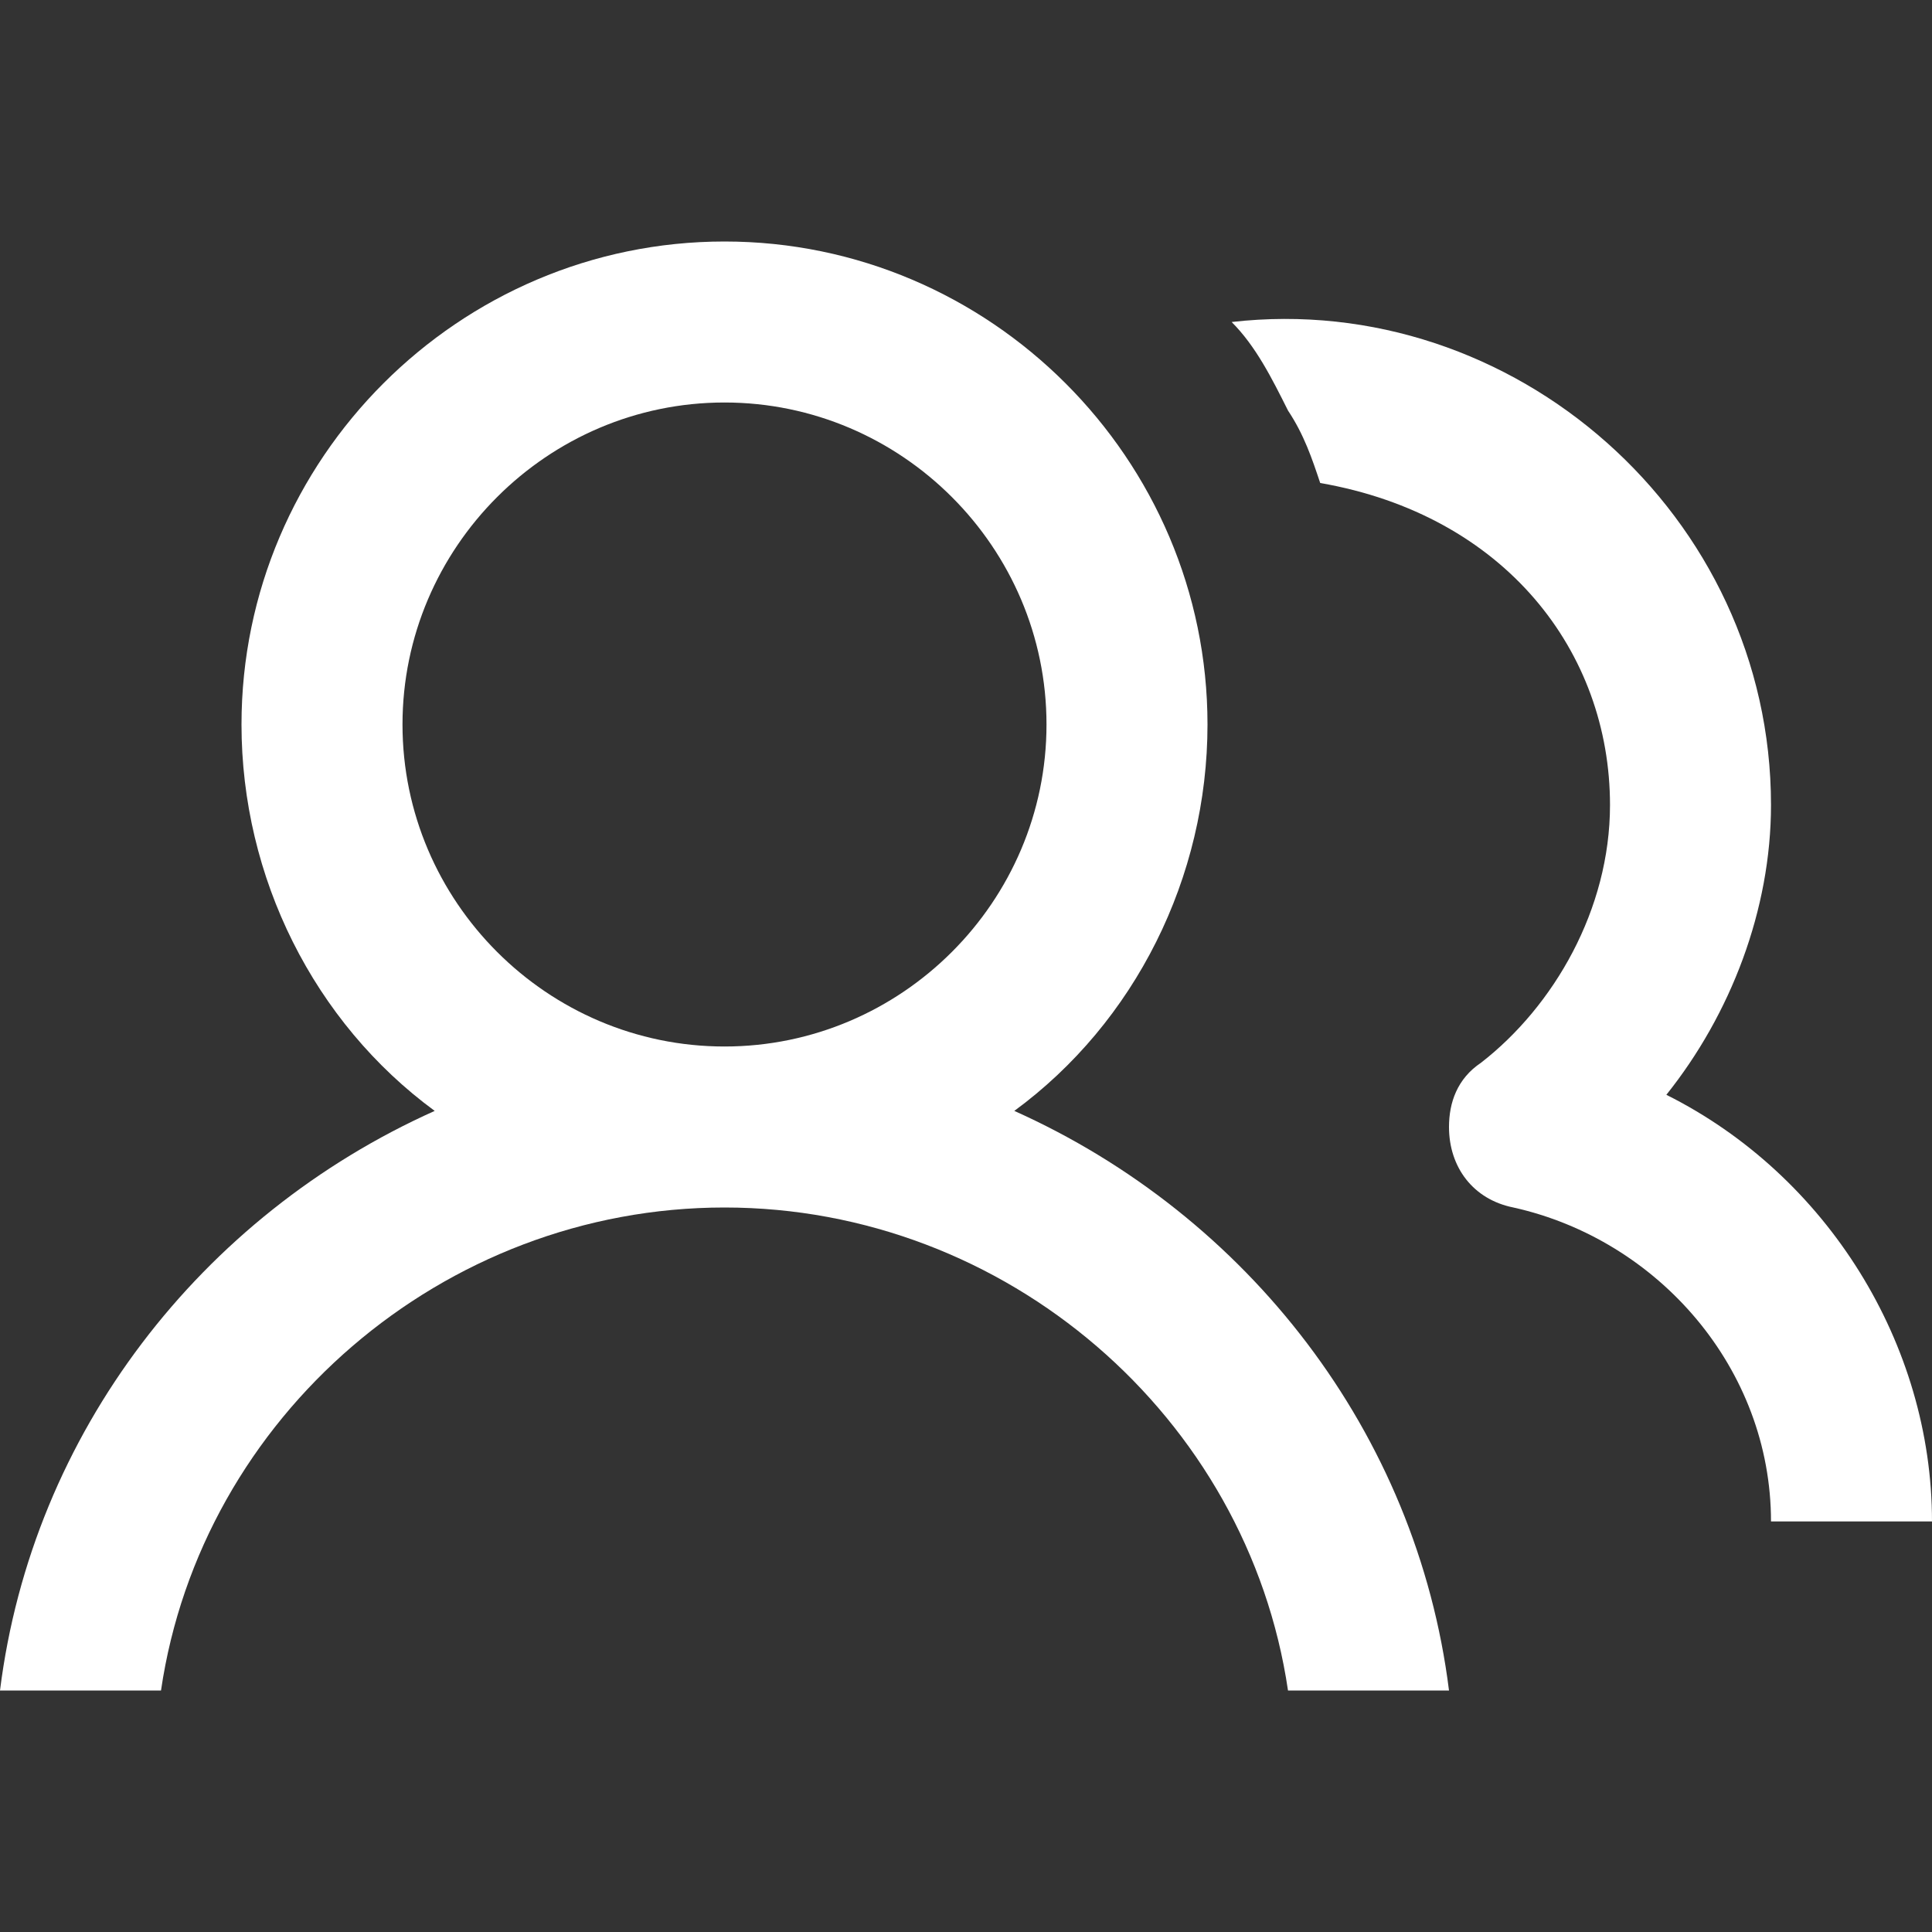 <?xml version="1.0" encoding="utf-8"?>
<!-- Generator: Adobe Illustrator 18.0.0, SVG Export Plug-In . SVG Version: 6.00 Build 0)  -->
<!DOCTYPE svg PUBLIC "-//W3C//DTD SVG 1.1//EN" "http://www.w3.org/Graphics/SVG/1.1/DTD/svg11.dtd">
<svg version="1.1" id="Layer_1" xmlns="http://www.w3.org/2000/svg" xmlns:xlink="http://www.w3.org/1999/xlink" x="0px" y="0px"
	 width="38px" height="38px" viewBox="0 0 24 24" style="enable-background:new 0 0 24 24;" xml:space="preserve">
<rect x="0" y="0" width="24" height="24" fill="#333333" stroke="none"/>
<style type="text/css">
	.st0{fill:#FFF;}
</style>
<g>
	<path class="st0" d="M12.6,13.8C14.1,12.7,15,10.9,15,9c0-3.3-2.7-6-6-6C5.7,3,3,5.7,3,9c0,1.9,0.9,3.7,2.4,4.8
		c-2.9,1.3-5,4-5.4,7.2h2c0.5-3.4,3.5-6,7-6c3.5,0,6.5,2.6,7,6h2C17.6,17.8,15.5,15.1,12.6,13.8z M9,13c-2.2,0-4-1.8-4-4
		c0-2.2,1.8-4,4-4c2.2,0,4,1.8,4,4C13,11.2,11.2,13,9,13z"/>
	<path class="st0" d="M20.7,13.6c0.8-1,1.3-2.3,1.3-3.6c0-3.6-3.2-6.4-6.7-6c0.3,0.3,0.5,0.7,0.7,1.1c0.2,0.3,0.3,0.6,0.4,0.9
		c2.3,0.4,3.6,2.1,3.6,4c0,1.3-0.7,2.5-1.6,3.2C18.1,13.4,18,13.7,18,14v0c0,0.5,0.3,0.9,0.8,1c1.8,0.4,3.2,2,3.2,3.9h2
		C24,16.7,22.7,14.6,20.7,13.6z"/>
</g>
</svg>
